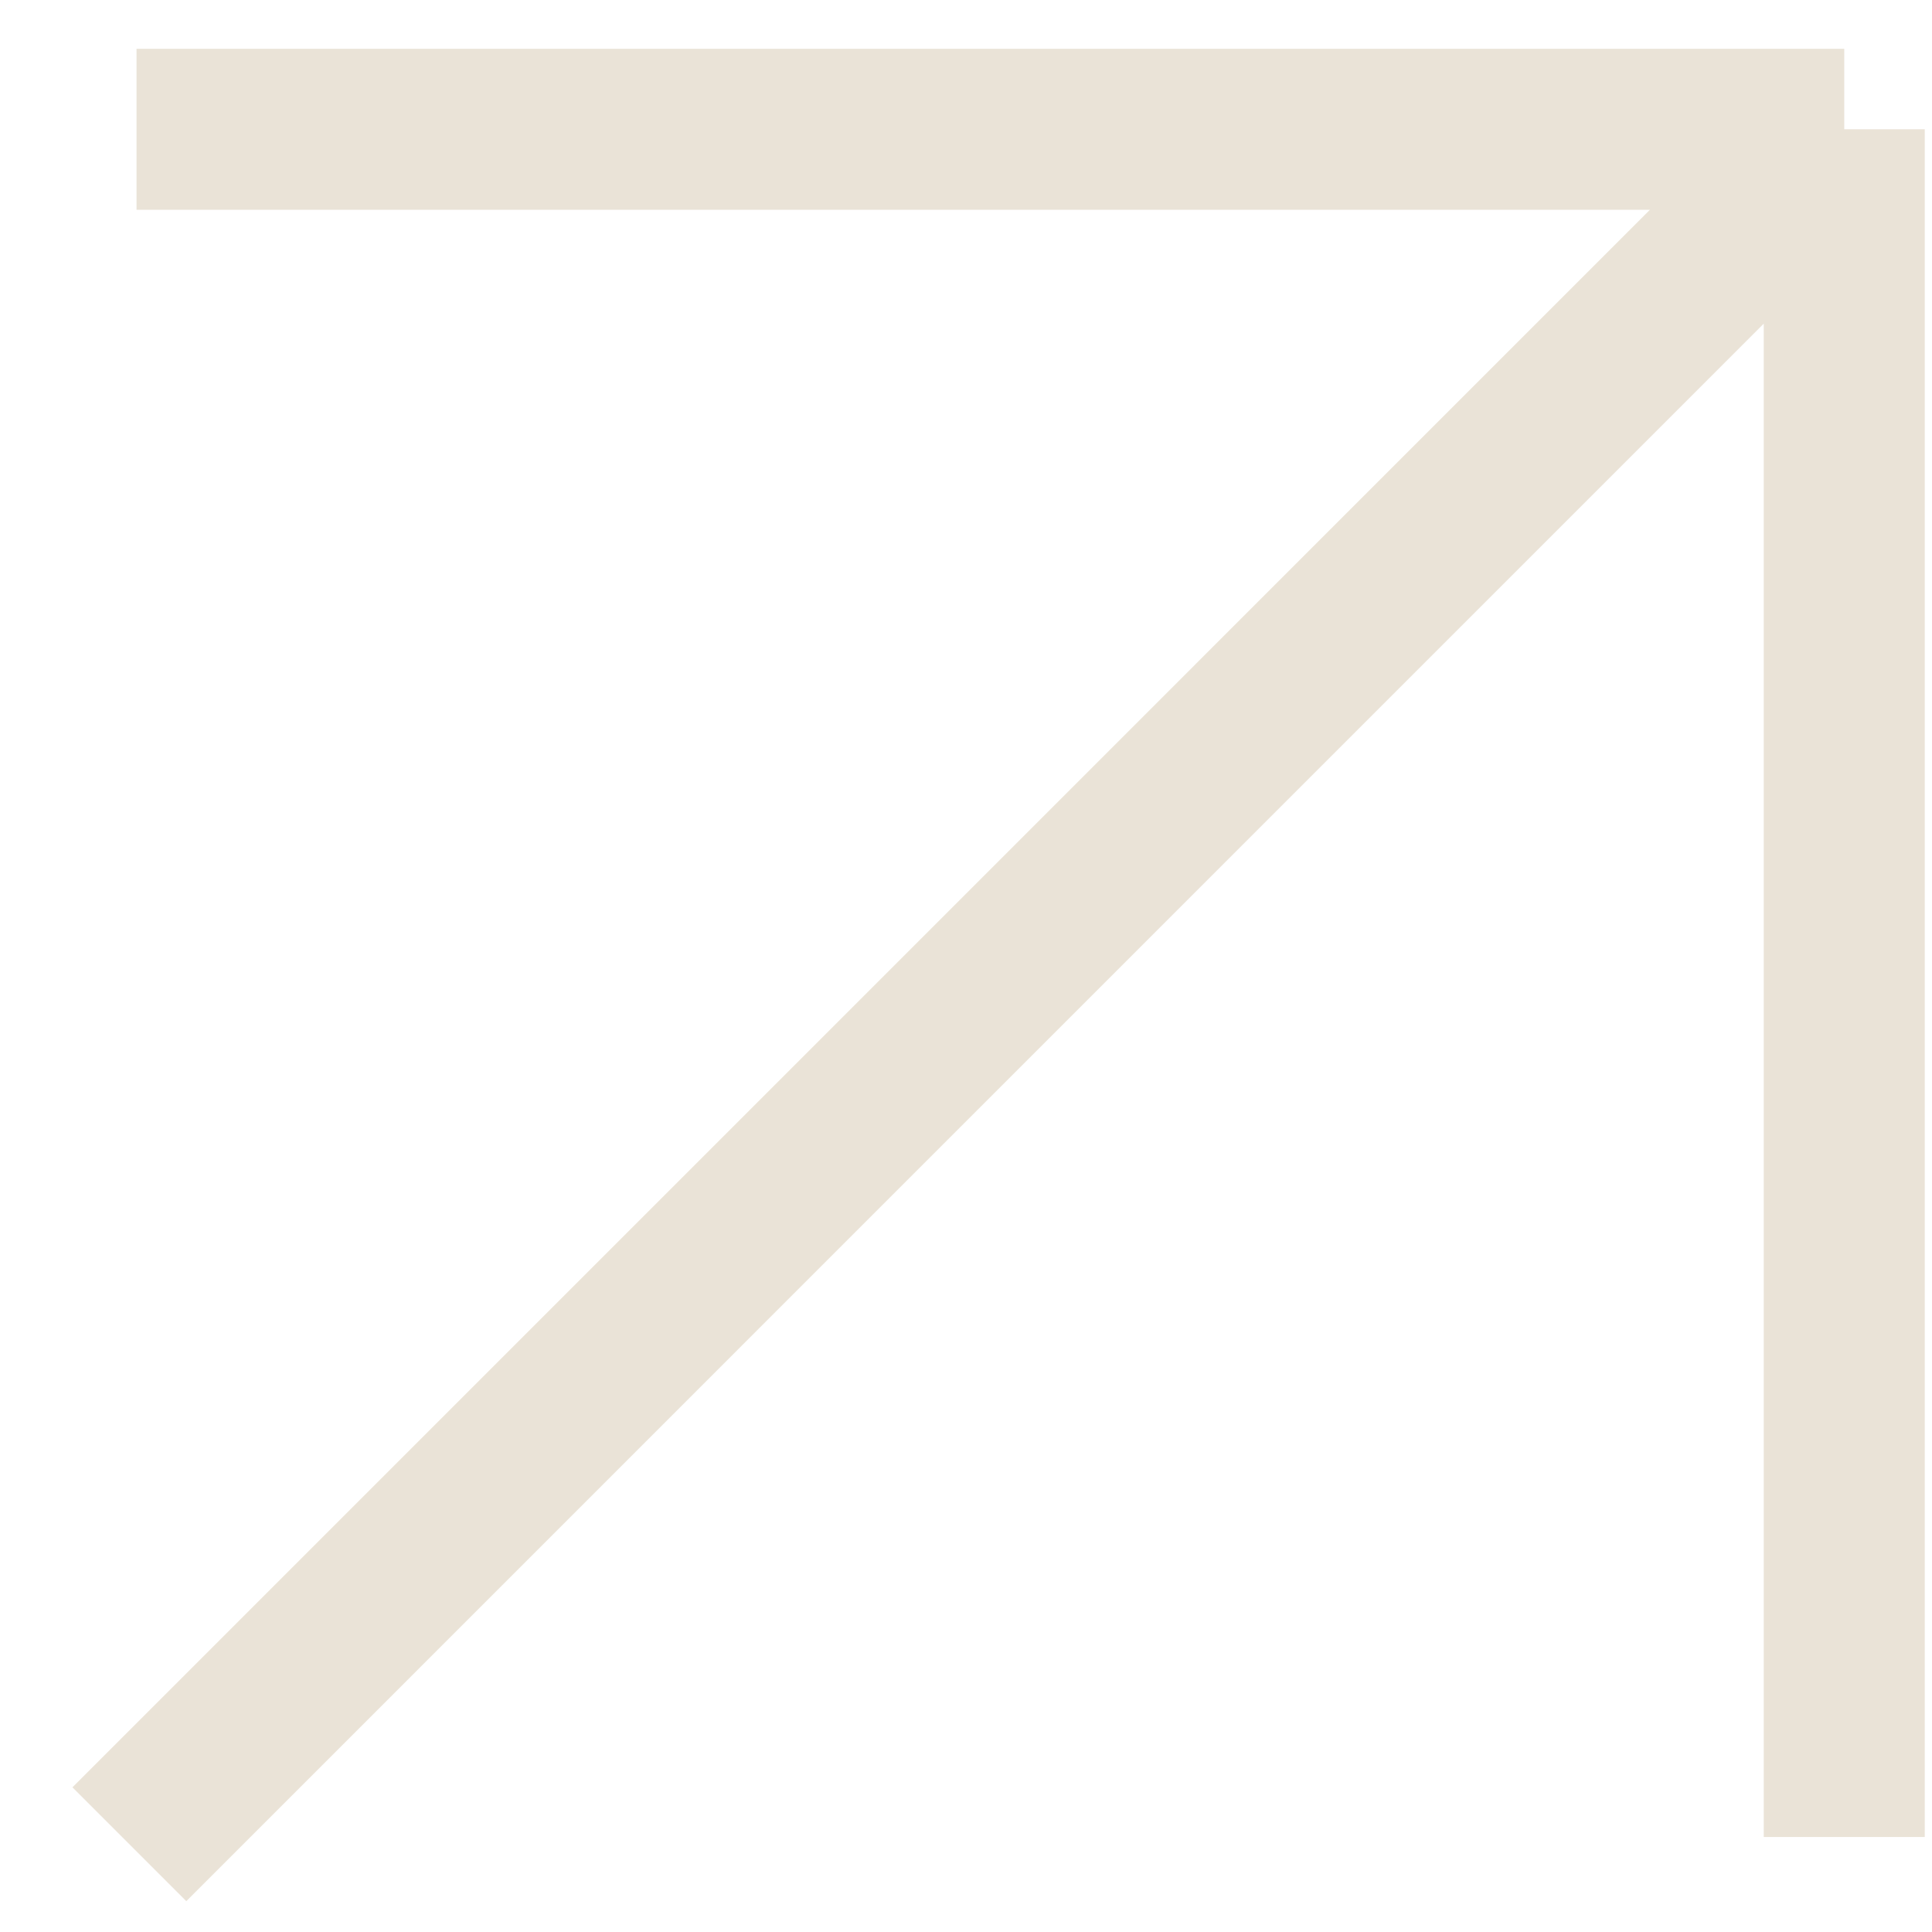 <svg width="24" height="24" viewBox="0 0 24 24" fill="none" xmlns="http://www.w3.org/2000/svg">
<path d="M22.91 1.606H1.696M22.91 1.606V22.82M22.91 1.606L1.607 22.91" stroke="#eae3d7" stroke-width="2"/>
</svg>
